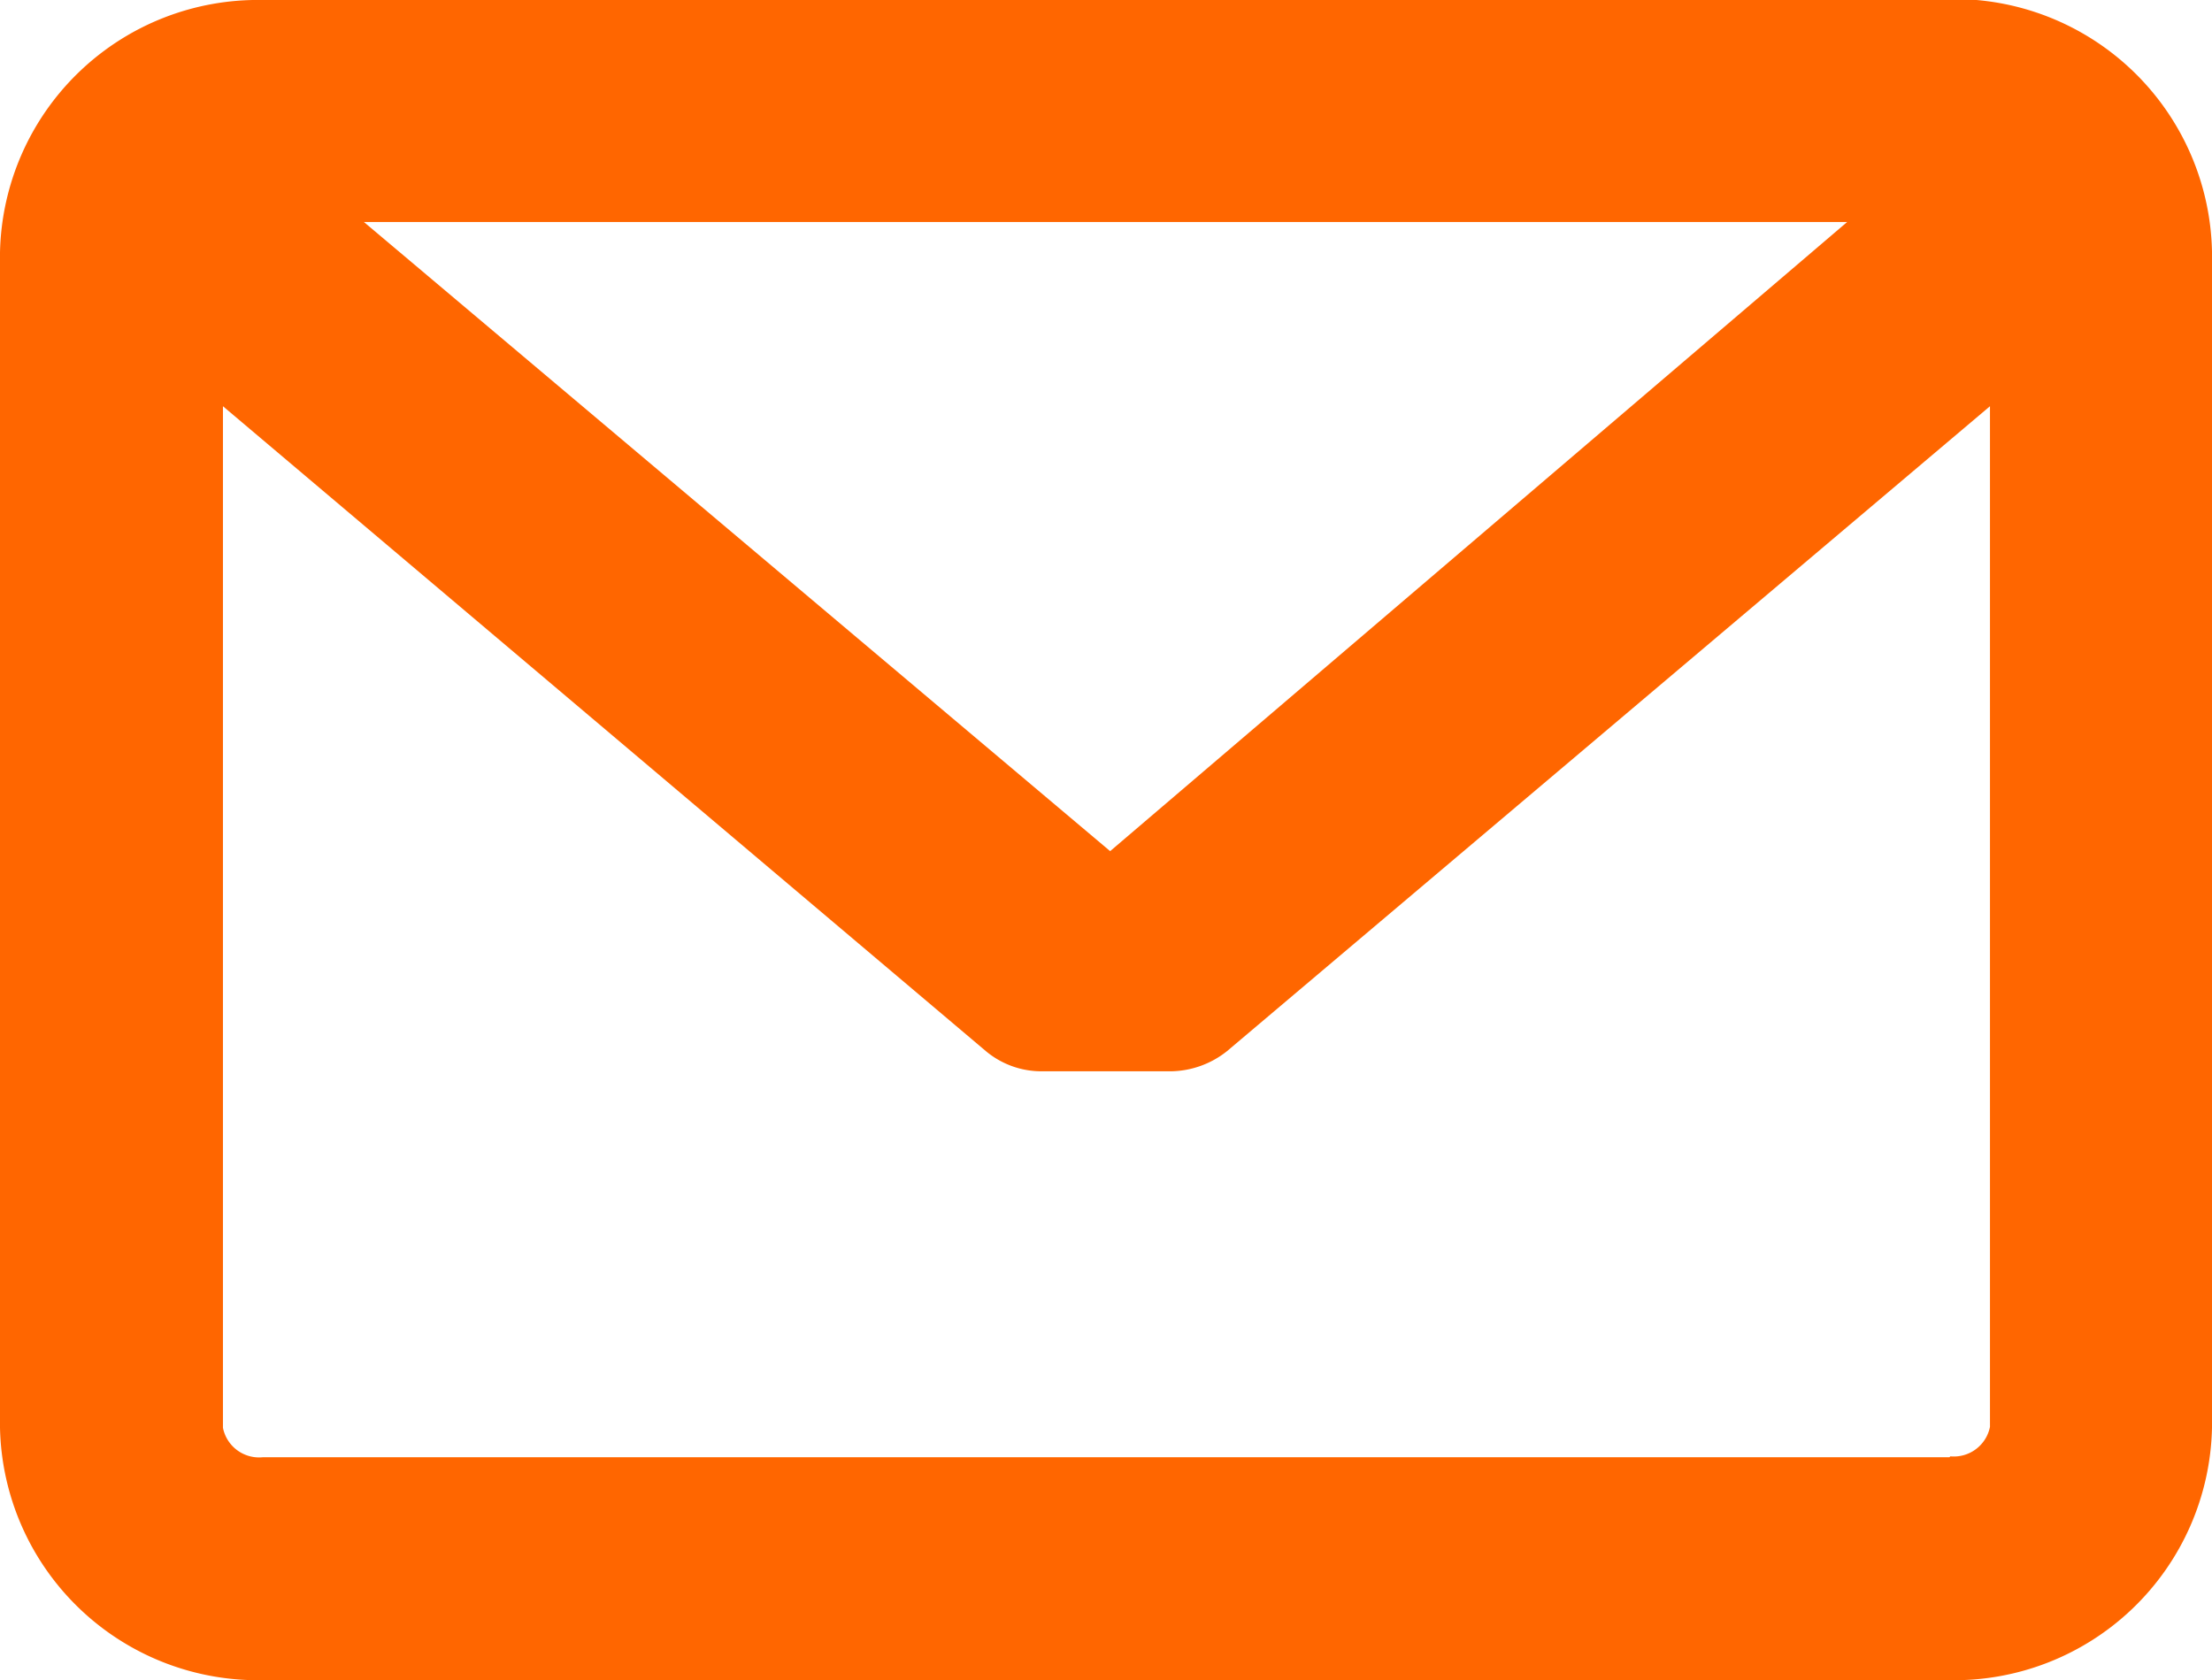 <svg id="TEAM" xmlns="http://www.w3.org/2000/svg" viewBox="0 0 24.01 18.24"><defs><style>.cls-1{fill:#f60;}</style></defs><title>email_icon</title><path class="cls-1" d="M769.11,668.59H750.8a2.8,2.8,0,0,0-2.85,2.74v12.76a2.8,2.8,0,0,0,2.85,2.74h18.31a2.8,2.8,0,0,0,2.85-2.74V671.32a2.8,2.8,0,0,0-2.85-2.74h0Zm0,15.82H750.8a0.4,0.4,0,0,1-.43-0.32V673l8.28,7a0.94,0.94,0,0,0,.61.22h1.4a1,1,0,0,0,.61-0.22l8.28-7v11.08a0.4,0.4,0,0,1-.43.32h0ZM760,677.83L751.9,671H768Zm0,0" transform="translate(-747.95 -668.59)"/></svg>